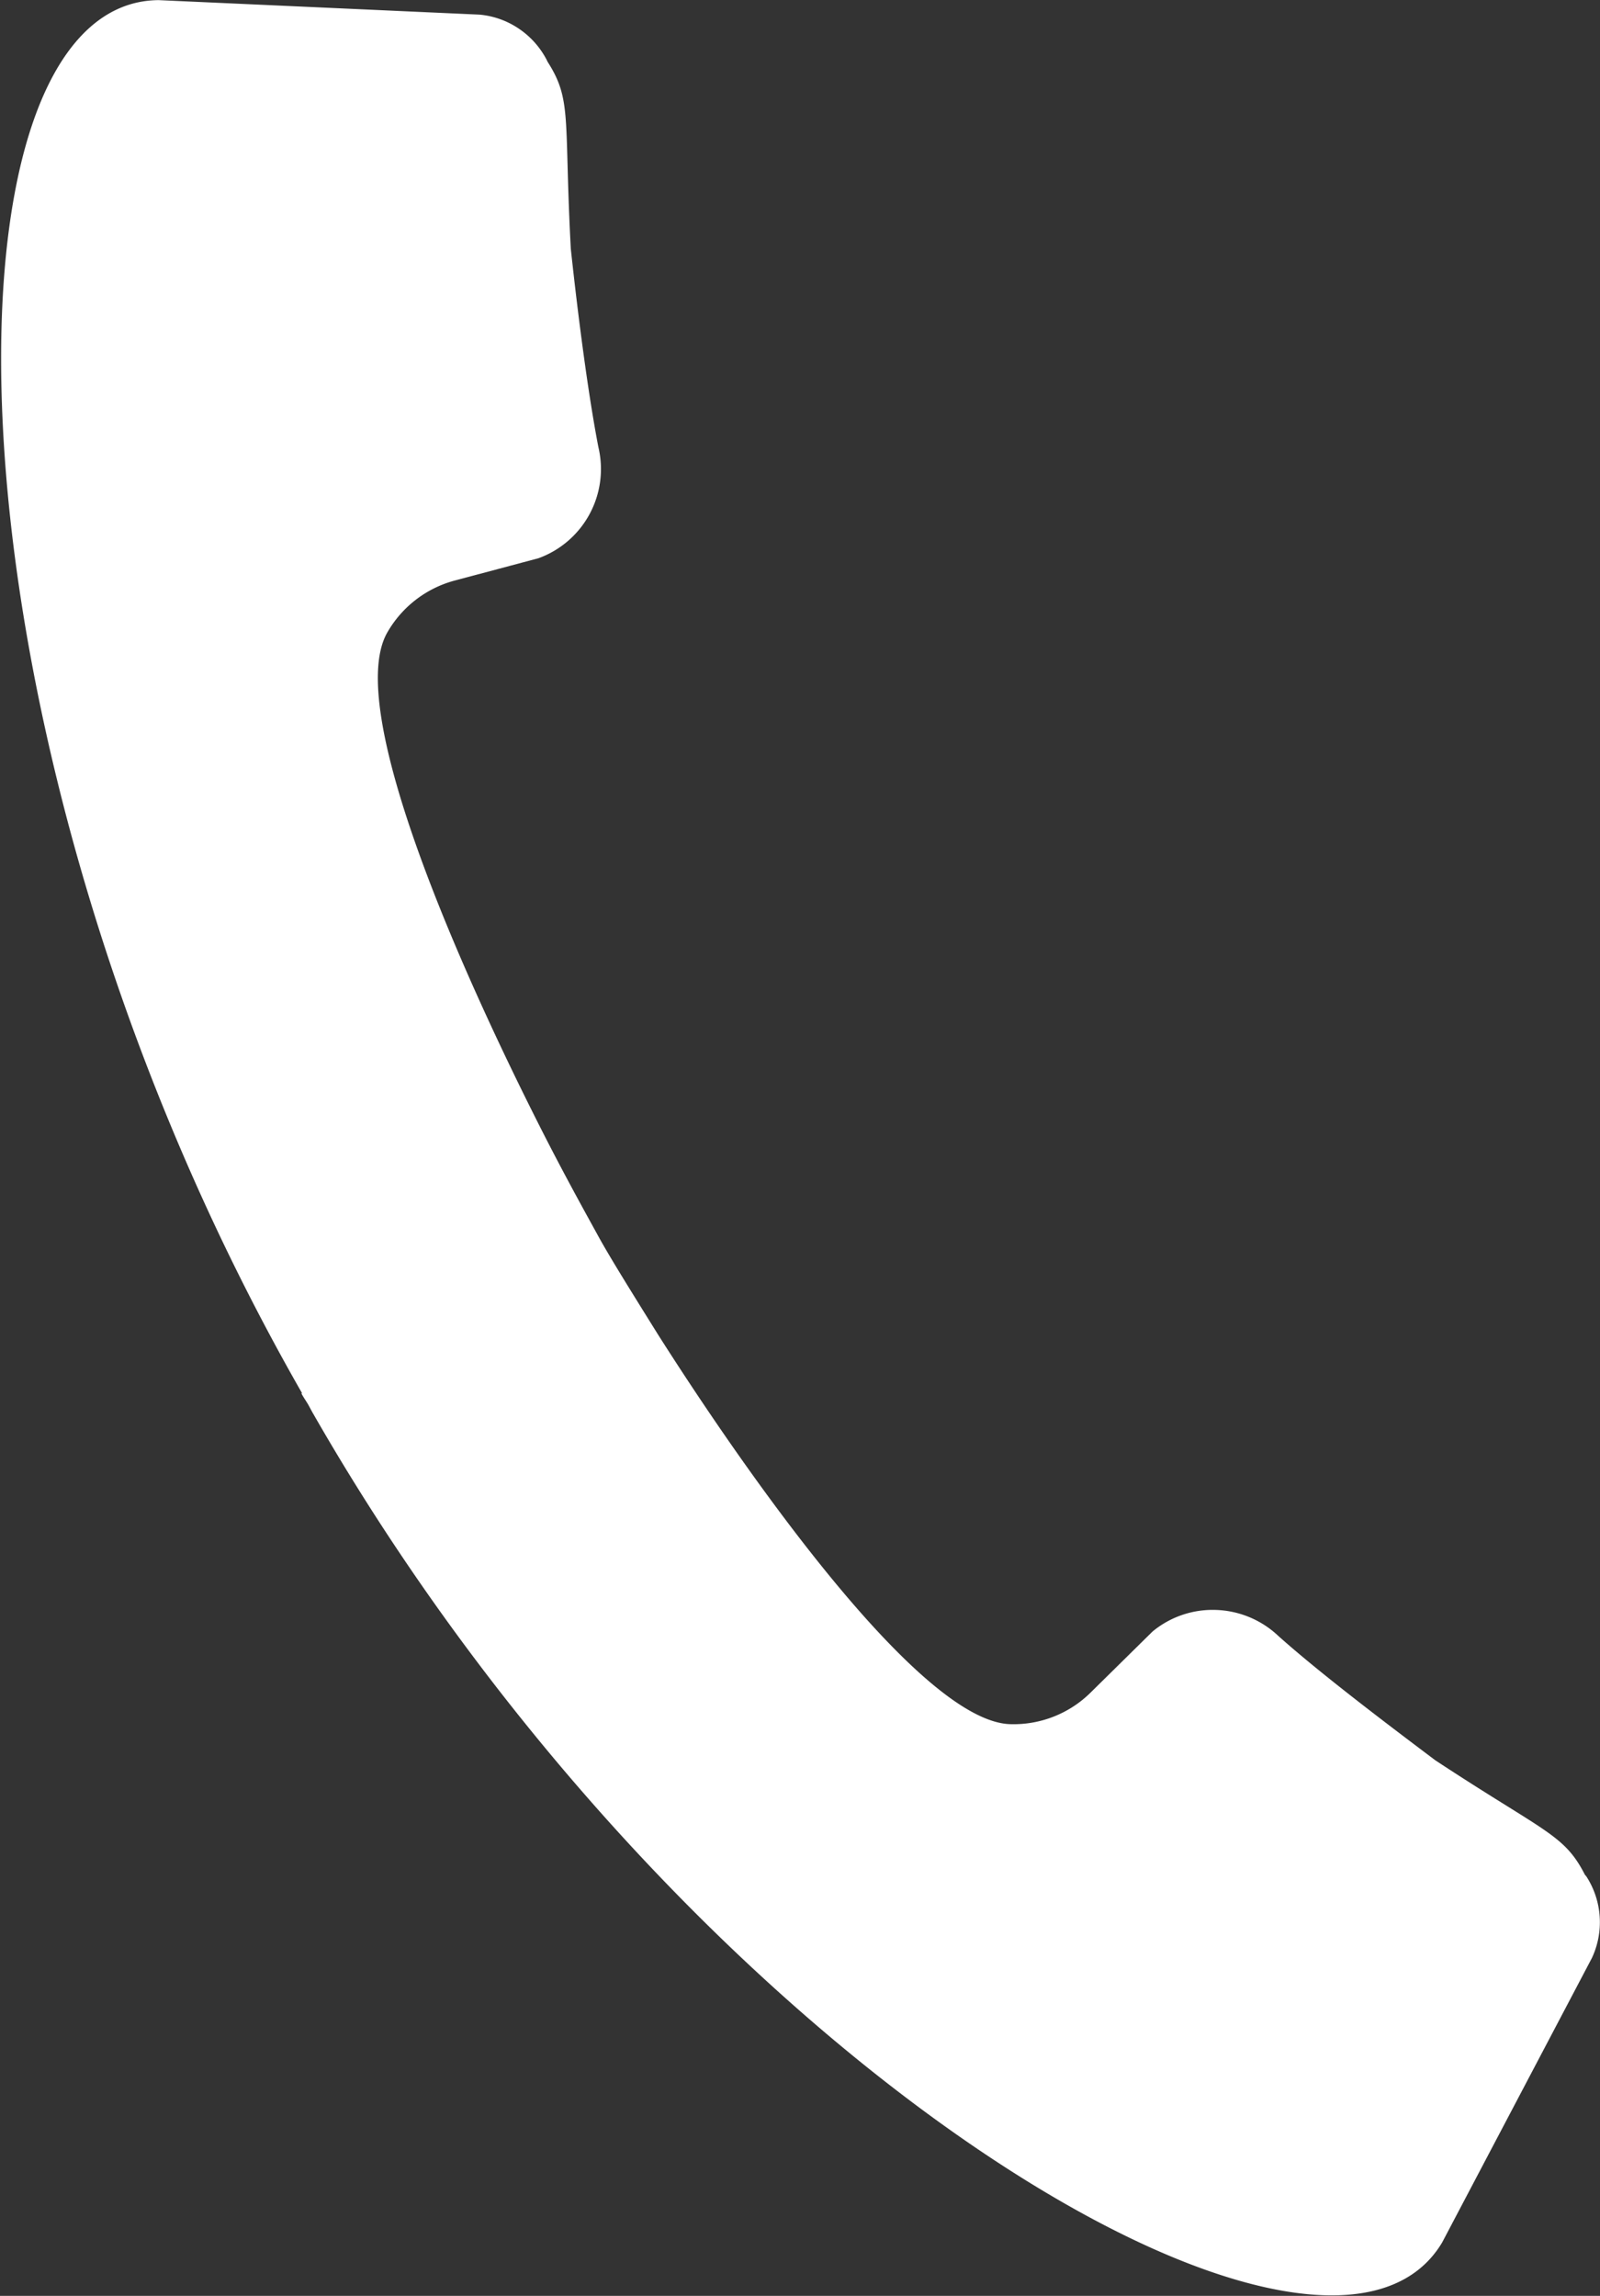 <svg xmlns="http://www.w3.org/2000/svg" width="12.247" height="17.566" viewBox="0 0 12.247 17.566">
  <rect x="0" y="0" width="12.247" height="17.566" fill="#333333" stroke="none"/>
  <path id="Trazado_9005" data-name="Trazado 9005" d="M40.805,377.8c.015.028.032.053.047.077s.029.054.045.081c2.837,4.952,7.735,7.864,8.642,6.341l1.146-2.176a.645.645,0,0,0-.041-.622.084.084,0,0,0-.012-.014c-.159-.312-.305-.323-1.146-.877-.435-.327-.9-.682-1.2-.95a.729.729,0,0,0-.475-.2.722.722,0,0,0-.489.165l-.473.466a.838.838,0,0,1-.611.243c-.678-.011-1.979-1.845-2.7-2.979-.2-.321-.368-.59-.458-.754s-.244-.44-.417-.779c-.611-1.2-1.534-3.245-1.2-3.838a.846.846,0,0,1,.517-.4l.642-.171a.726.726,0,0,0,.458-.851c-.077-.4-.153-.978-.211-1.518-.053-1,.011-1.135-.178-1.43l-.006-.013a.65.65,0,0,0-.214-.24.64.64,0,0,0-.3-.107l-2.457-.111c-1.775.013-1.735,5.716,1.1,10.662" transform="translate(-38.5 -367.142)" fill="#fff"/>
</svg>
